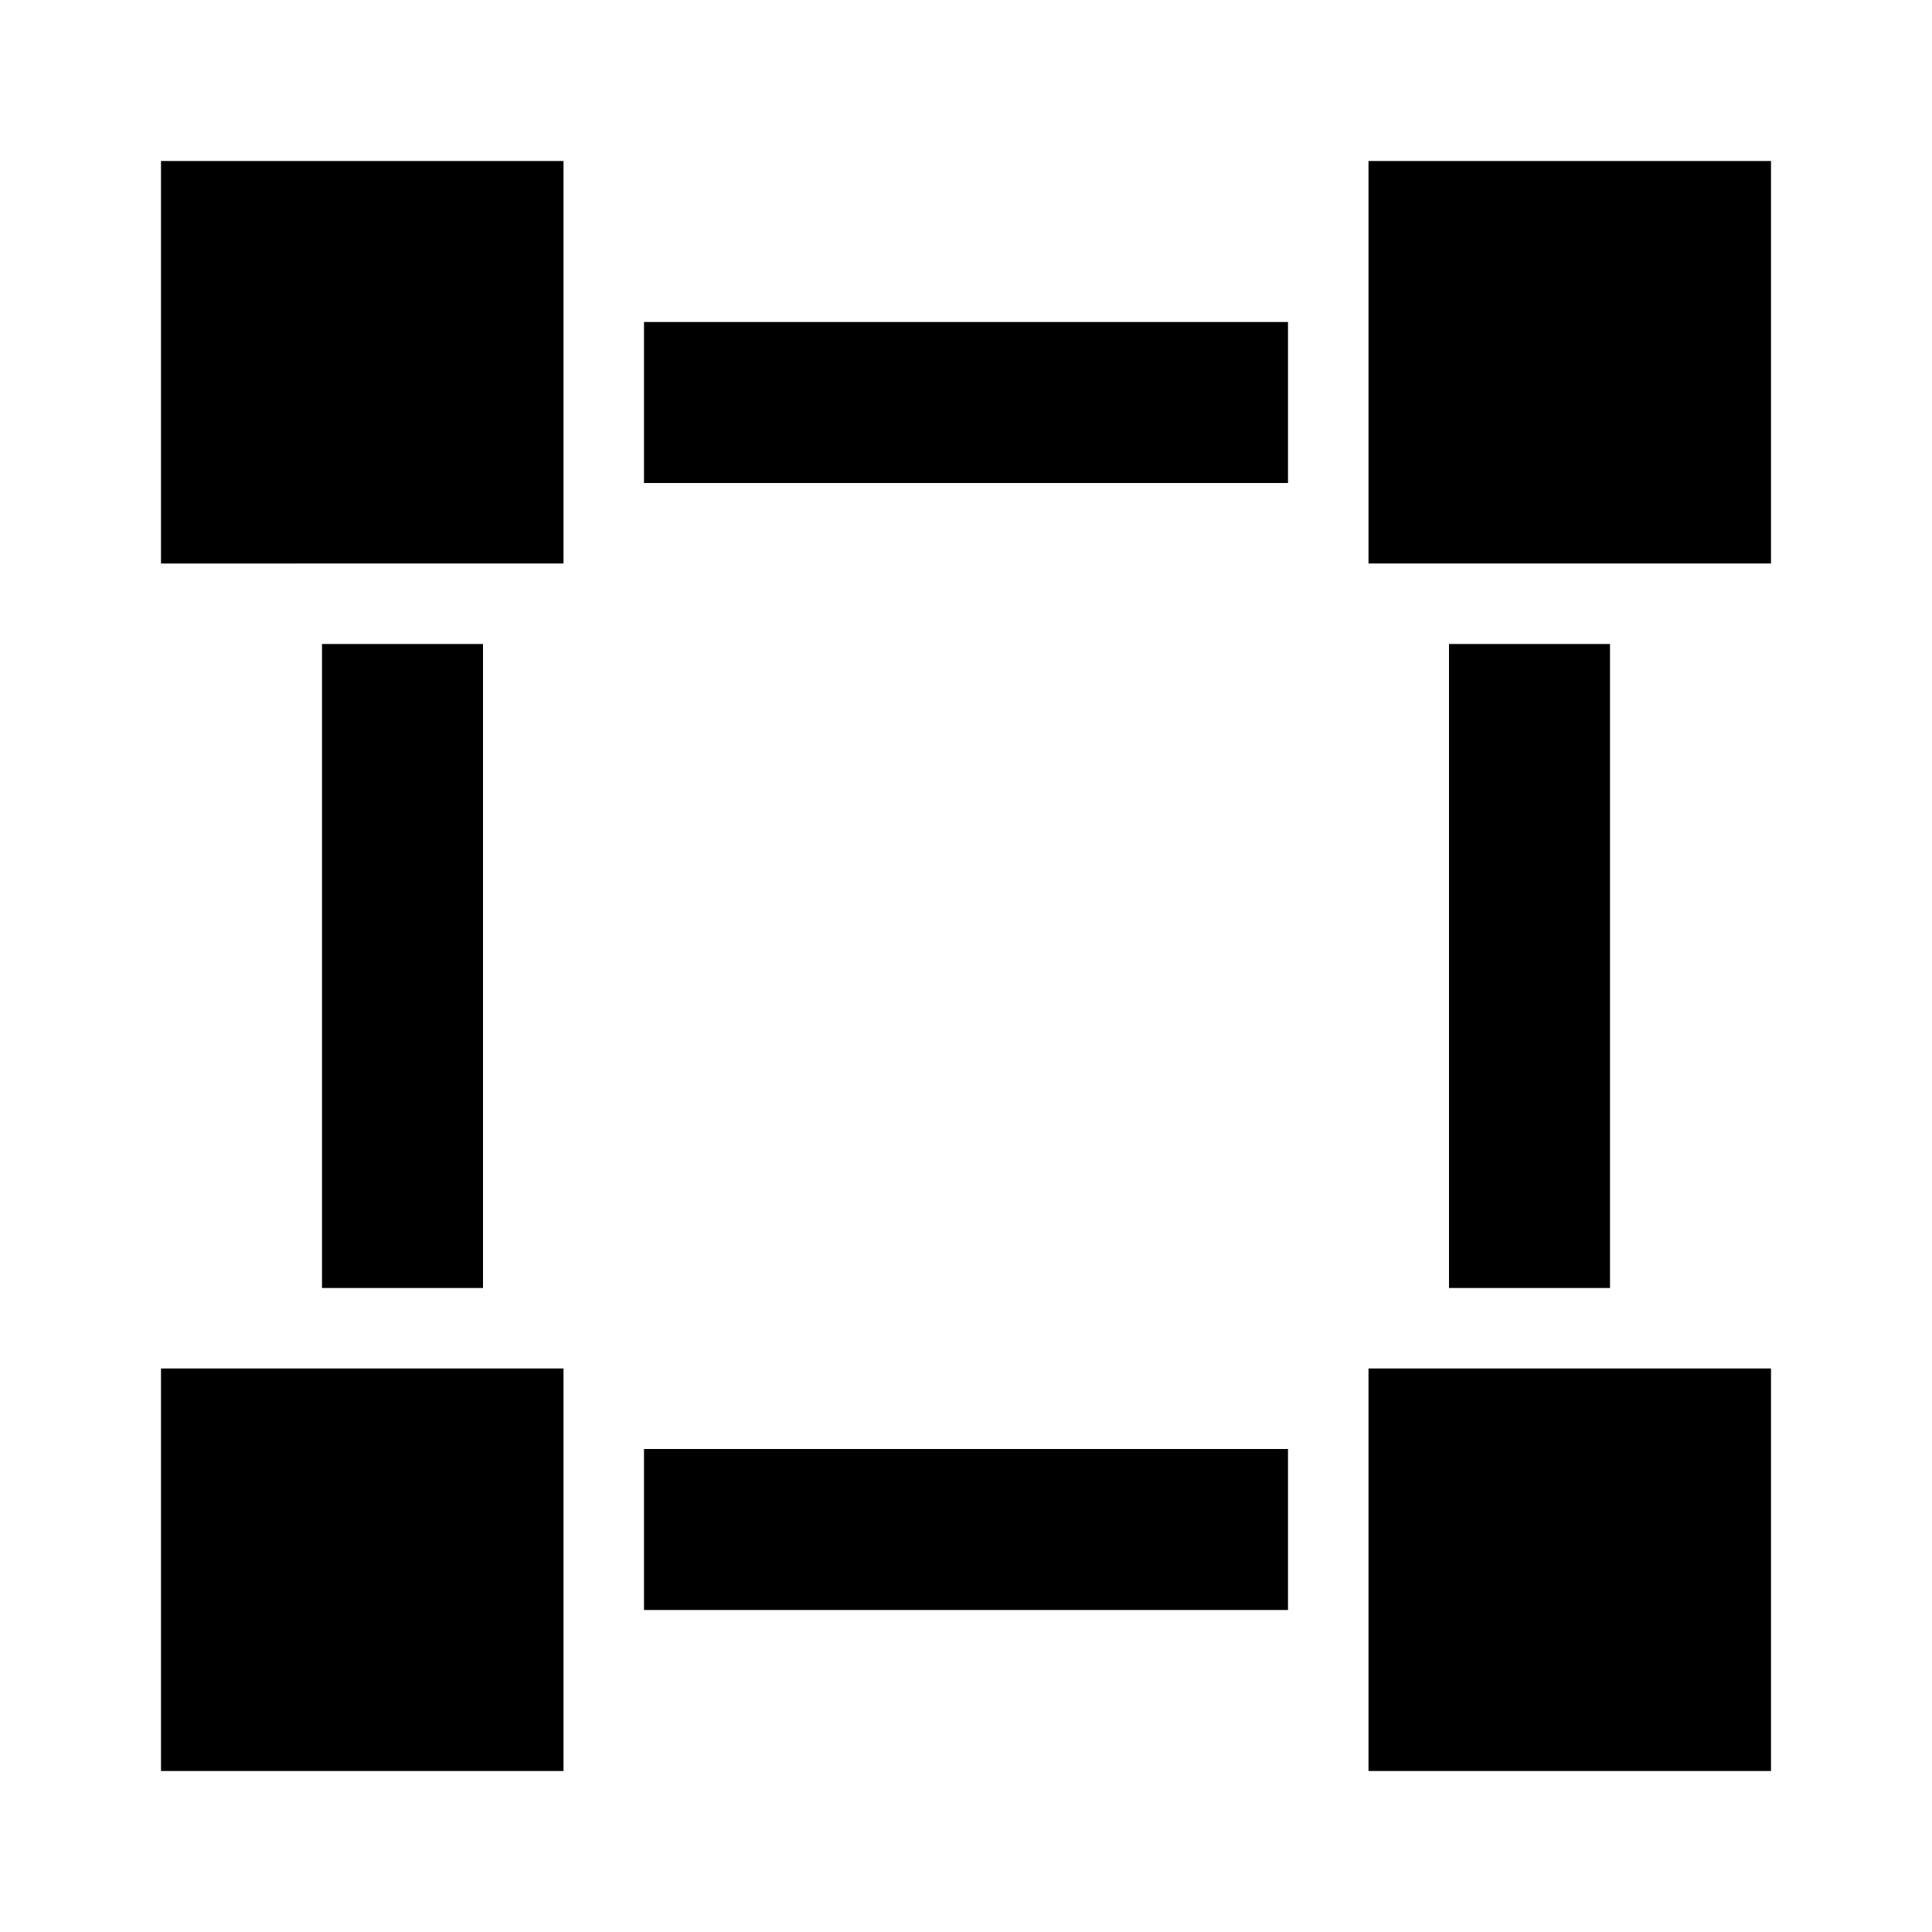 <?xml version="1.0" encoding="utf-8"?>
<!-- Uploaded to: SVG Repo, www.svgrepo.com, Generator: SVG Repo Mixer Tools -->
<svg width="800px" height="800px" viewBox="0 0 24 24" xmlns="http://www.w3.org/2000/svg">
    <g>
        <path fill="none" d="M0 0h24v24H0z"/>
        <path d="M2 2h5v5H2V2zm0 15h5v5H2v-5zM17 2h5v5h-5V2zm0 15h5v5h-5v-5zM8 4h8v2H8V4zM4 8h2v8H4V8zm14 0h2v8h-2V8zM8 18h8v2H8v-2z"/>
    </g>
</svg>